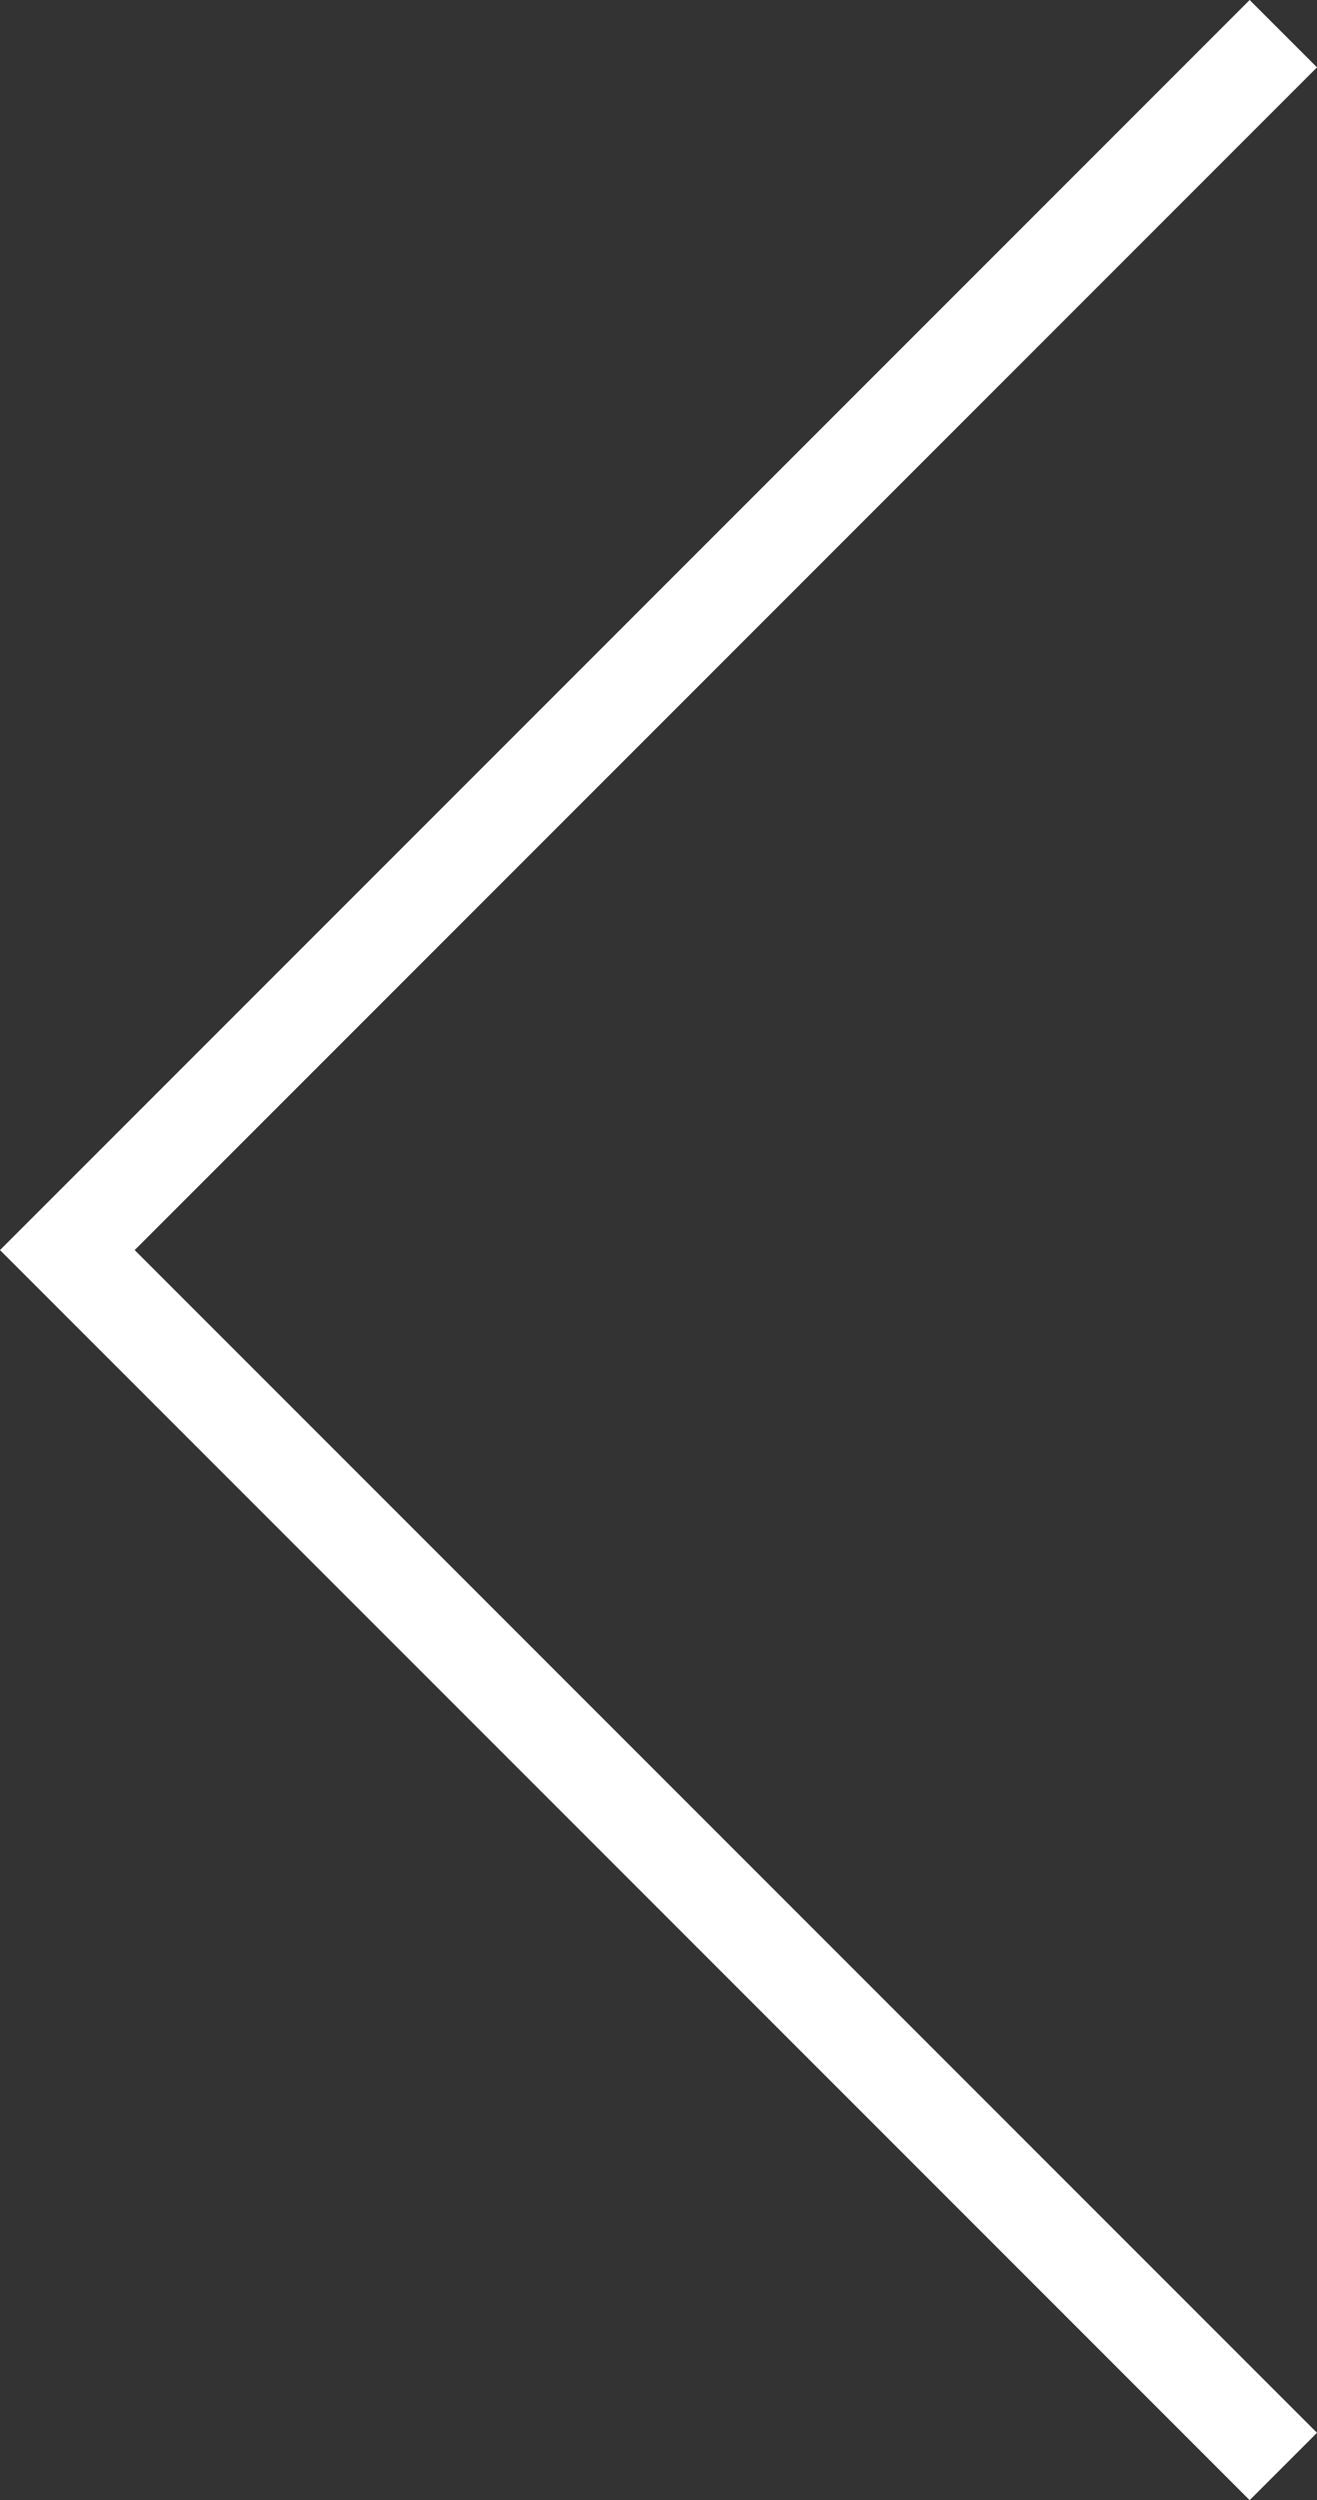 <?xml version="1.0" encoding="utf-8"?>
<!-- Generator: Adobe Illustrator 19.0.0, SVG Export Plug-In . SVG Version: 6.00 Build 0)  -->
<svg version="1.1" id="Layer_1" xmlns="http://www.w3.org/2000/svg" xmlns:xlink="http://www.w3.org/1999/xlink" x="0px" y="0px"
	 viewBox="0 0 17.6 33.4" style="enable-background:new 0 0 17.6 33.4;" xml:space="preserve">
<rect x="0" y="0" width="17.6" height="33.4" fill="#333333" stroke="none"/>
<style type="text/css">
	.st0{fill:#FFFFFF;}
</style>
<polygon id="XMLID_14_" class="st0" points="0,16.7 16.7,0 17.6,0.9 1.8,16.7 17.6,32.5 16.7,33.4 "/>
</svg>
